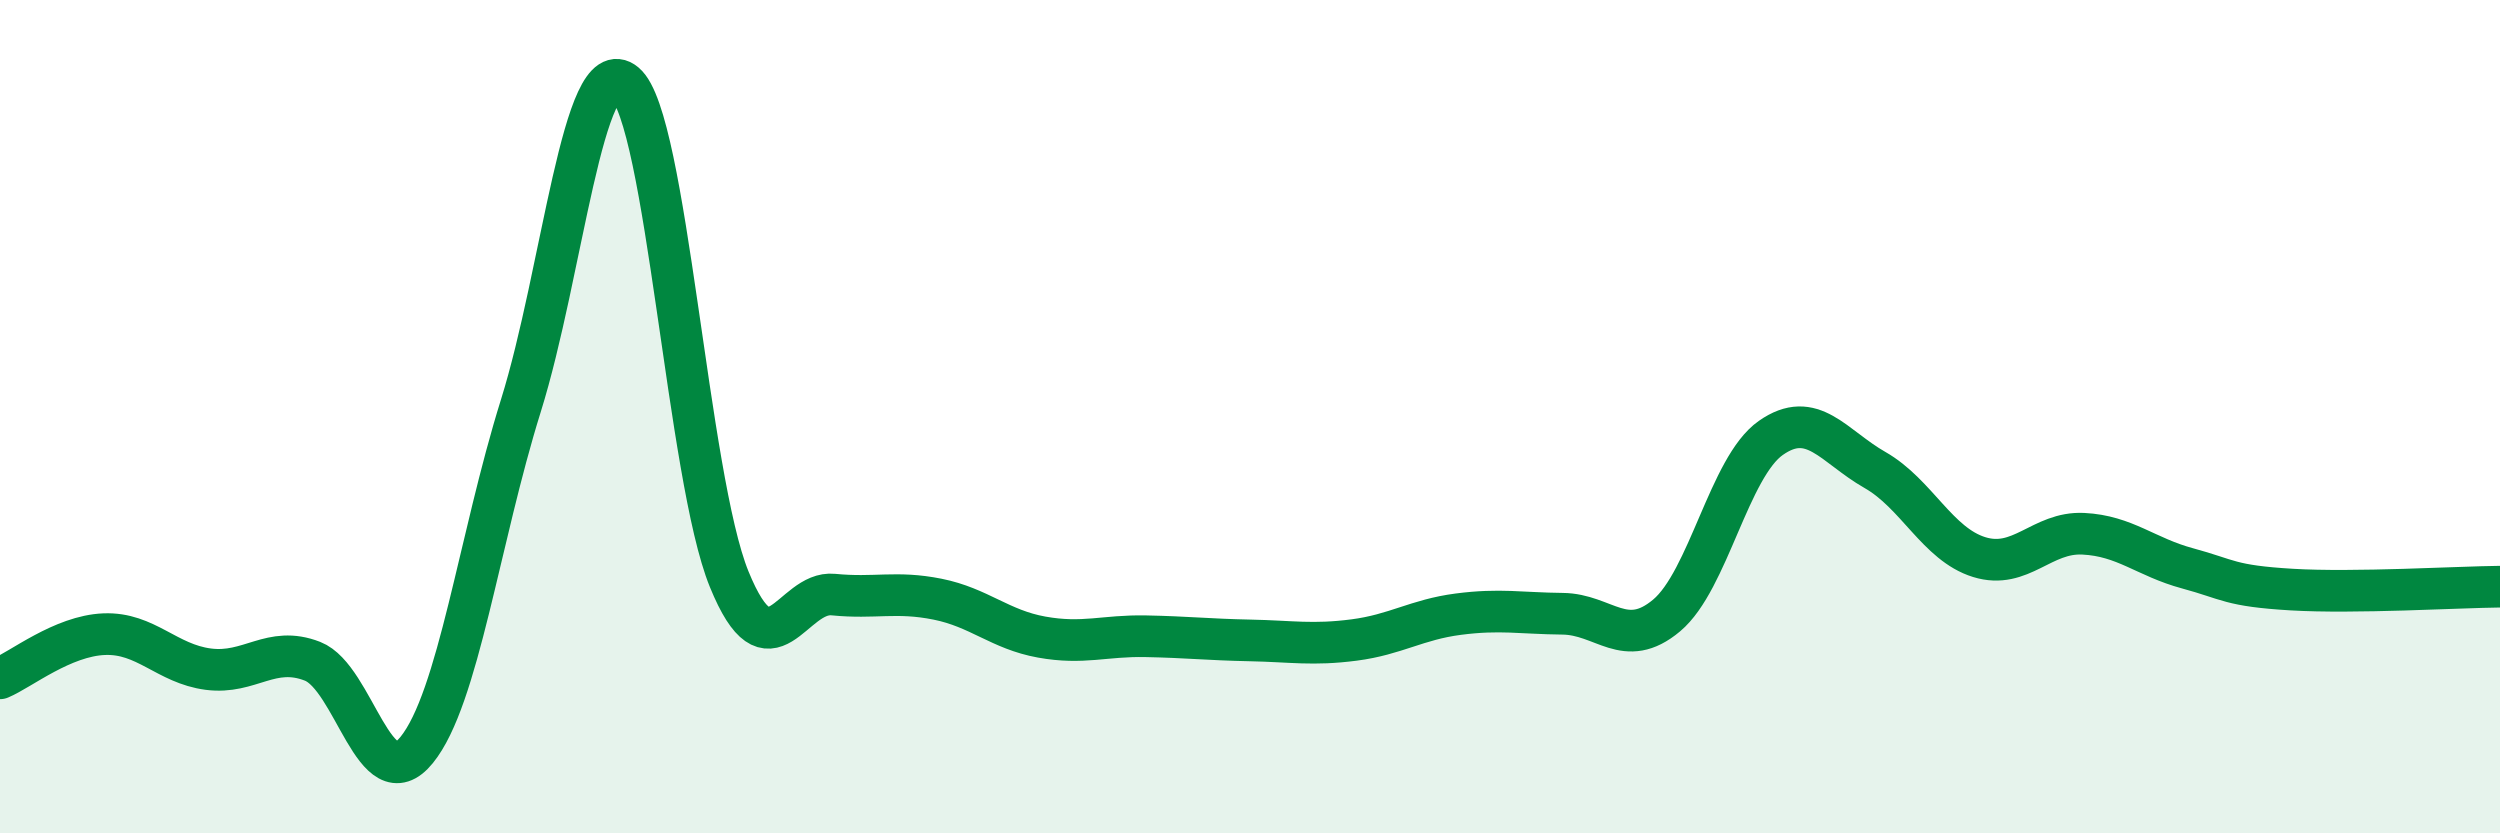 
    <svg width="60" height="20" viewBox="0 0 60 20" xmlns="http://www.w3.org/2000/svg">
      <path
        d="M 0,16.28 C 0.5,16.07 1.5,15.26 2.5,15.22 C 3.5,15.18 4,15.93 5,16.06 C 6,16.19 6.5,15.48 7.5,15.87 C 8.5,16.26 9,19.23 10,18 C 11,16.77 11.5,12.94 12.5,9.74 C 13.5,6.54 14,1.17 15,2 C 16,2.83 16.5,11.45 17.5,13.9 C 18.5,16.35 19,14.17 20,14.27 C 21,14.37 21.5,14.18 22.5,14.38 C 23.5,14.58 24,15.11 25,15.29 C 26,15.47 26.5,15.25 27.5,15.27 C 28.5,15.29 29,15.35 30,15.37 C 31,15.39 31.5,15.49 32.5,15.36 C 33.5,15.23 34,14.87 35,14.74 C 36,14.61 36.5,14.72 37.5,14.73 C 38.5,14.74 39,15.61 40,14.77 C 41,13.93 41.5,11.21 42.5,10.51 C 43.5,9.81 44,10.71 45,11.28 C 46,11.85 46.5,13.06 47.5,13.37 C 48.5,13.68 49,12.76 50,12.81 C 51,12.86 51.5,13.37 52.5,13.64 C 53.5,13.91 53.5,14.06 55,14.15 C 56.5,14.24 59,14.09 60,14.08L60 20L0 20Z"
        fill="#008740"
        opacity="0.1"
        stroke-linecap="round"
        stroke-linejoin="round"
      />
      <path
        d="M 0,16.28 C 0.5,16.07 1.5,15.26 2.5,15.22 C 3.5,15.18 4,15.93 5,16.06 C 6,16.19 6.5,15.48 7.5,15.87 C 8.5,16.26 9,19.23 10,18 C 11,16.77 11.5,12.94 12.5,9.74 C 13.5,6.54 14,1.17 15,2 C 16,2.83 16.5,11.45 17.5,13.9 C 18.5,16.35 19,14.17 20,14.27 C 21,14.37 21.5,14.18 22.5,14.38 C 23.5,14.58 24,15.11 25,15.29 C 26,15.47 26.5,15.25 27.5,15.27 C 28.5,15.29 29,15.35 30,15.37 C 31,15.39 31.5,15.49 32.5,15.36 C 33.5,15.23 34,14.87 35,14.74 C 36,14.61 36.5,14.72 37.5,14.73 C 38.5,14.74 39,15.61 40,14.77 C 41,13.93 41.5,11.21 42.5,10.51 C 43.5,9.81 44,10.71 45,11.28 C 46,11.85 46.5,13.06 47.5,13.37 C 48.5,13.68 49,12.76 50,12.81 C 51,12.86 51.5,13.37 52.5,13.64 C 53.5,13.91 53.5,14.06 55,14.15 C 56.5,14.24 59,14.09 60,14.08"
        stroke="#008740"
        stroke-width="1"
        fill="none"
        stroke-linecap="round"
        stroke-linejoin="round"
      />
    </svg>
  